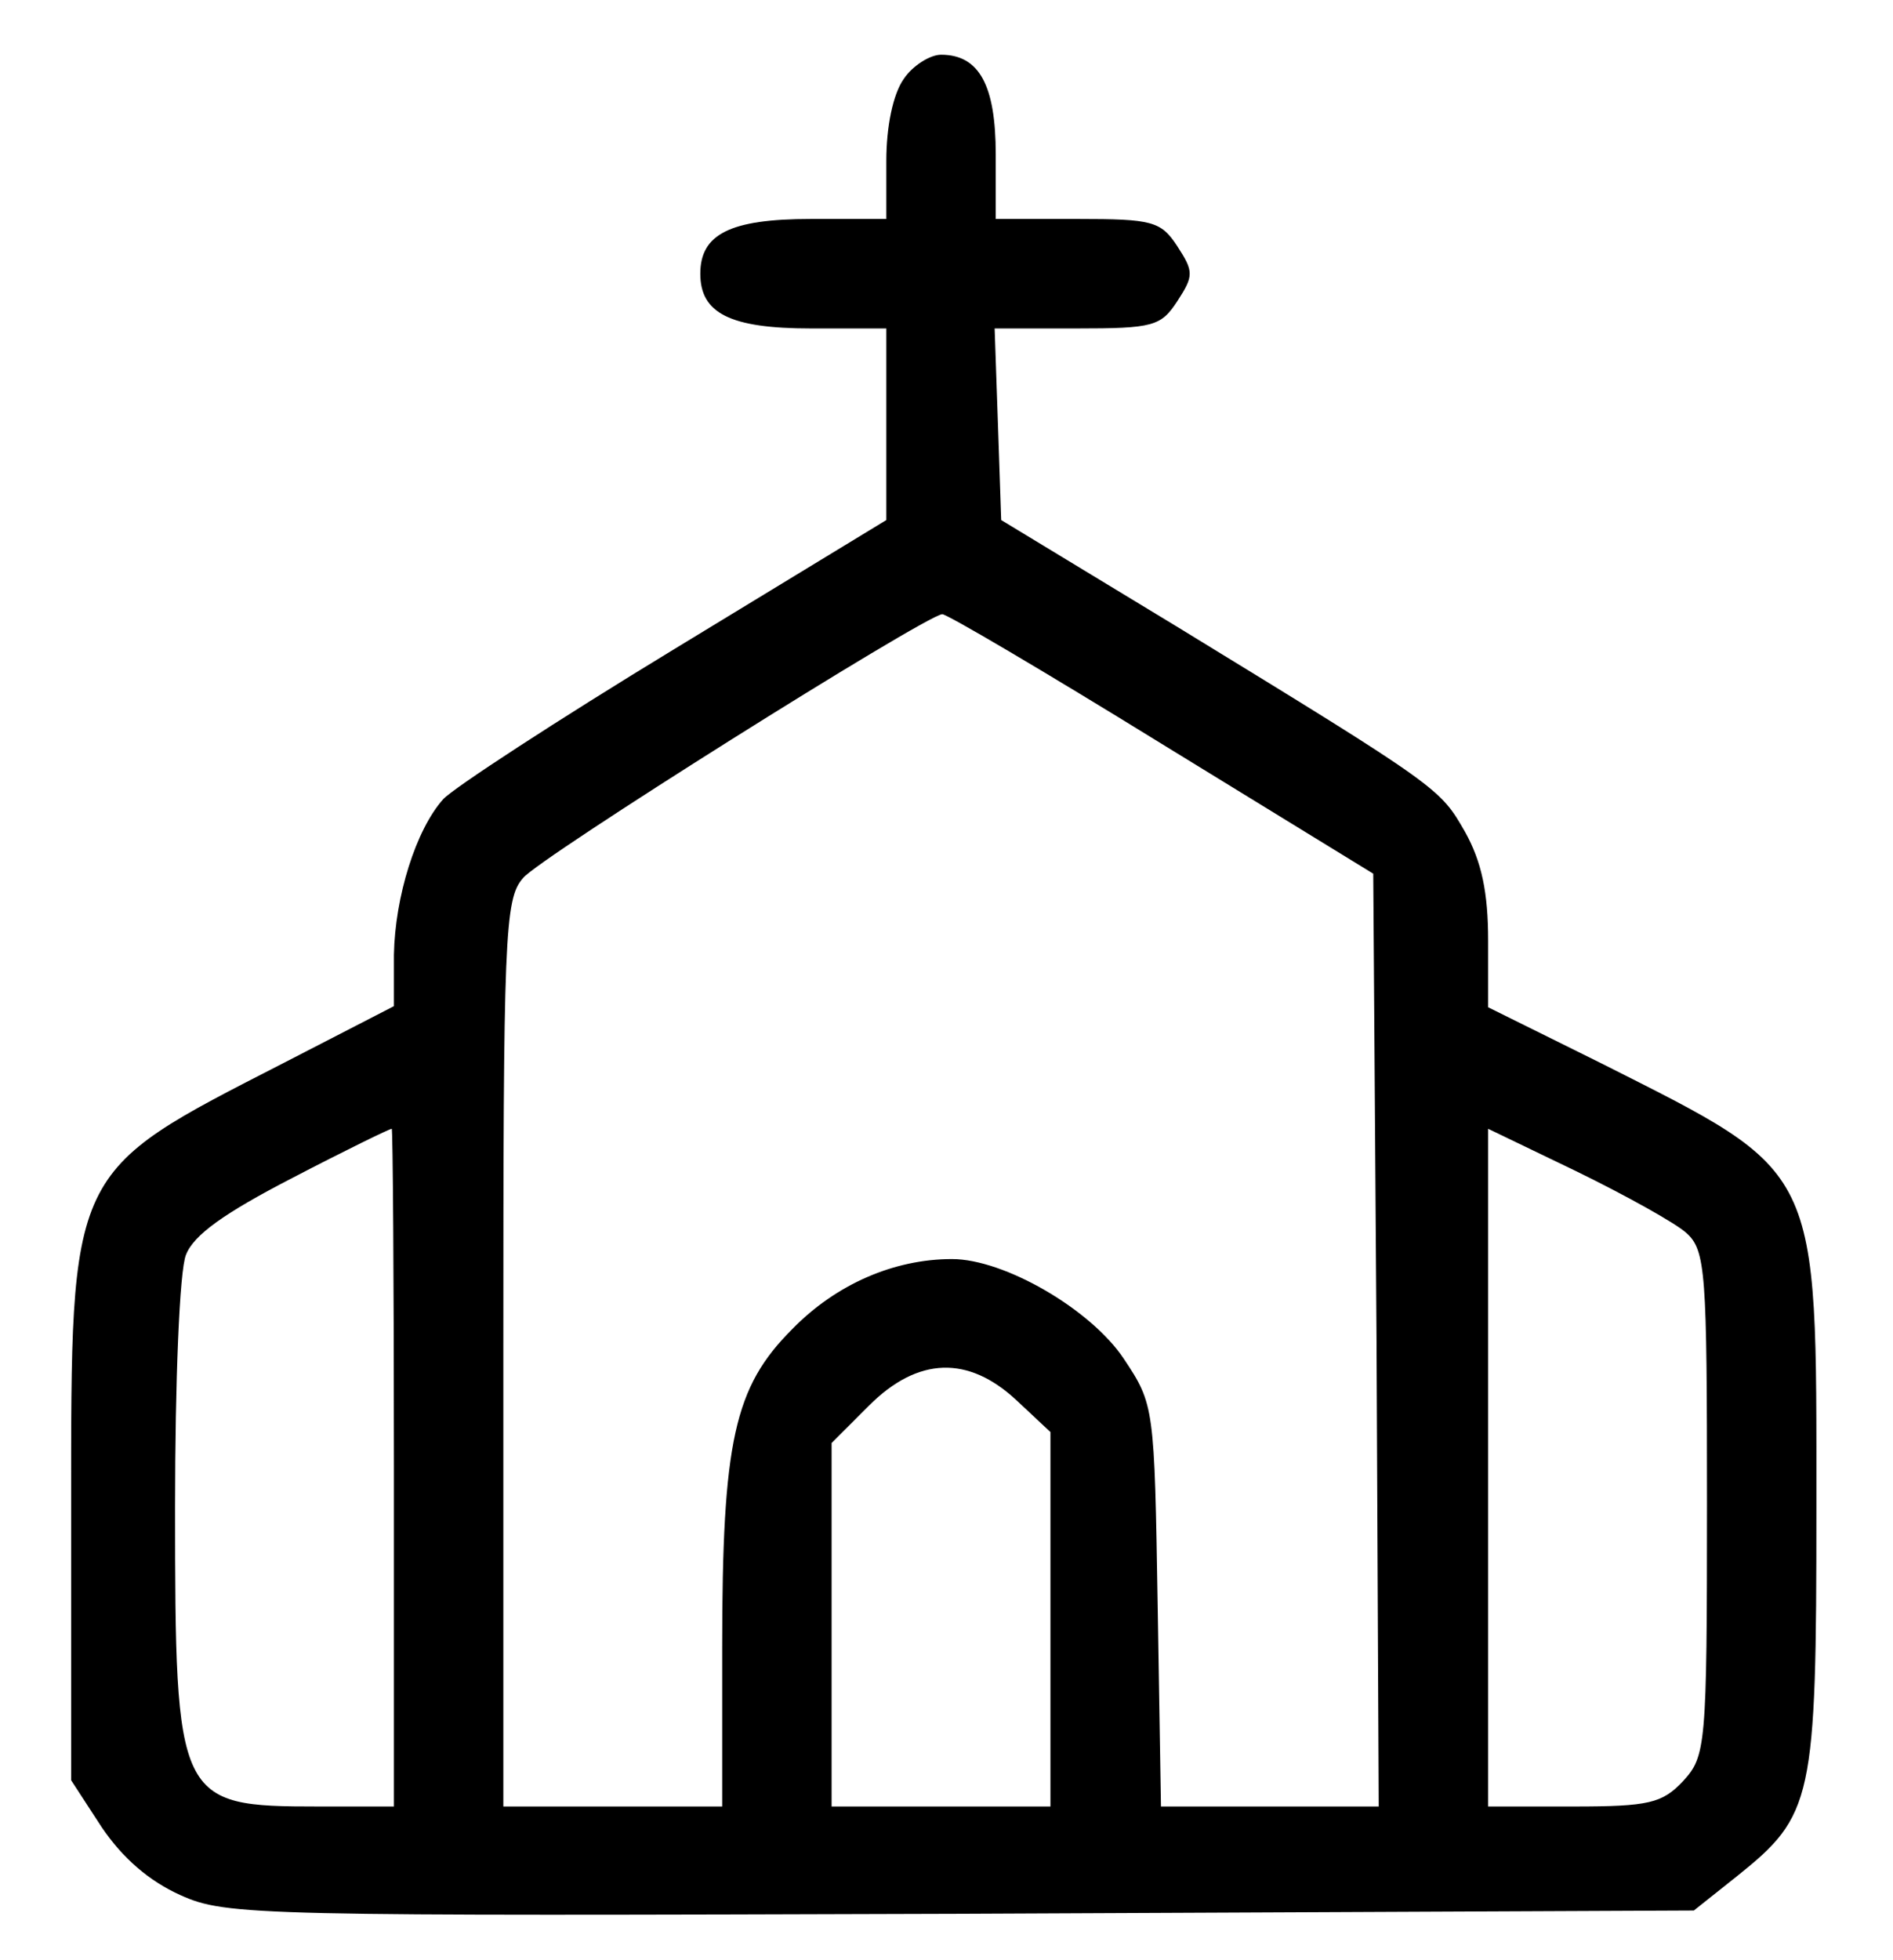 <?xml version="1.0" standalone="no"?>
<!DOCTYPE svg PUBLIC "-//W3C//DTD SVG 20010904//EN"
 "http://www.w3.org/TR/2001/REC-SVG-20010904/DTD/svg10.dtd">
<svg version="1.0" xmlns="http://www.w3.org/2000/svg"
 width="173pt" height="179pt" viewBox="0 0 173 179"
 preserveAspectRatio="xMidYMid meet">

<g transform="translate(0,179) scale(0.1,-0.1)"
fill="#000000" stroke="none">
<path d="M826 1718 c-10 -14 -16 -44 -16 -75 l0 -53 -69 0 c-74 0 -101 -14
-101 -50 0 -36 27 -50 101 -50 l69 0 0 -87 0 -88 -194 -118 c-107 -65 -202
-127 -211 -137 -25 -28 -44 -89 -45 -142 l0 -47 -101 -52 c-197 -101 -194 -94
-194 -410 l0 -245 28 -43 c19 -28 43 -49 72 -62 42 -19 70 -19 714 -17 l669 3
39 31 c70 56 73 69 73 337 0 315 5 304 -197 406 l-103 51 0 61 c0 44 -6 72
-21 99 -23 40 -22 40 -264 188 l-160 97 -3 88 -3 87 75 0 c70 0 77 2 92 25 15
23 15 27 0 50 -15 23 -23 25 -91 25 l-75 0 0 59 c0 63 -15 91 -50 91 -10 0
-26 -10 -34 -22z m235 -607 l194 -119 3 -426 2 -426 -99 0 -100 0 -3 183 c-3
182 -3 184 -31 226 -30 45 -109 91 -157 91 -53 0 -106 -23 -146 -64 -53 -53
-64 -102 -64 -291 l0 -145 -100 0 -100 0 0 414 c0 380 1 415 18 434 14 18 366
239 383 241 3 1 93 -52 200 -118z m-701 -661 l0 -310 -69 0 c-129 0 -131 4
-131 274 0 113 4 216 10 230 7 18 35 38 97 70 48 25 89 45 91 45 1 1 2 -138 2
-309z m1181 214 c18 -16 19 -36 19 -247 0 -223 -1 -231 -22 -254 -19 -20 -31
-23 -100 -23 l-78 0 0 310 0 309 81 -39 c45 -22 90 -47 100 -56z m-612 -153
l31 -29 0 -171 0 -171 -100 0 -100 0 0 166 0 166 34 34 c45 45 91 46 135 5z"/>
</g>
</svg>
